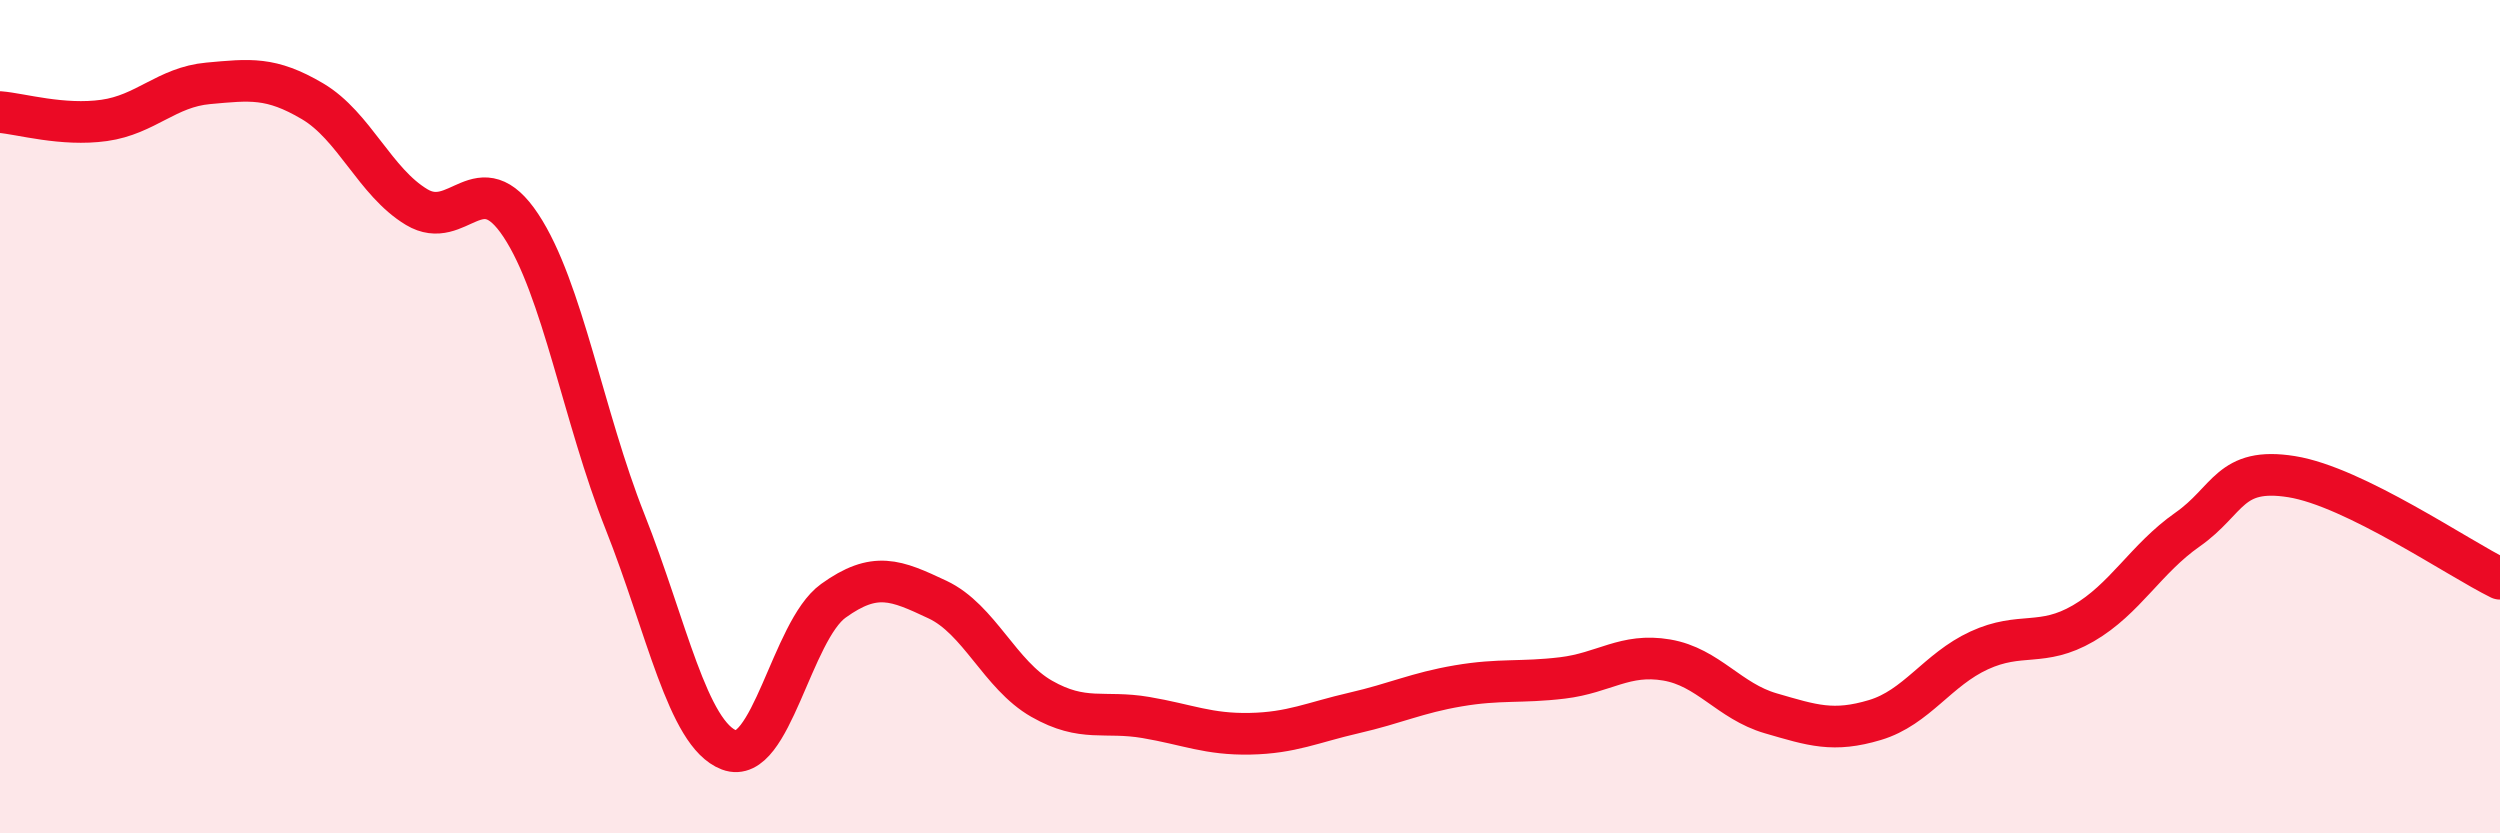 
    <svg width="60" height="20" viewBox="0 0 60 20" xmlns="http://www.w3.org/2000/svg">
      <path
        d="M 0,2.69 C 0.5,2.73 1.5,3.03 2.5,2.89 C 3.5,2.75 4,2.09 5,2 C 6,1.91 6.5,1.84 7.5,2.43 C 8.5,3.02 9,4.37 10,4.97 C 11,5.57 11.5,3.9 12.5,5.41 C 13.5,6.92 14,10 15,12.52 C 16,15.04 16.5,17.62 17.5,18 C 18.5,18.38 19,15.14 20,14.42 C 21,13.7 21.5,13.92 22.5,14.39 C 23.5,14.86 24,16.2 25,16.77 C 26,17.34 26.5,17.05 27.5,17.22 C 28.5,17.39 29,17.63 30,17.61 C 31,17.59 31.5,17.34 32.5,17.11 C 33.5,16.88 34,16.63 35,16.46 C 36,16.29 36.5,16.39 37.5,16.27 C 38.5,16.15 39,15.67 40,15.84 C 41,16.01 41.5,16.83 42.5,17.12 C 43.5,17.41 44,17.58 45,17.28 C 46,16.98 46.5,16.07 47.5,15.61 C 48.5,15.15 49,15.54 50,14.96 C 51,14.38 51.5,13.41 52.5,12.71 C 53.5,12.01 53.5,11.2 55,11.44 C 56.5,11.68 59,13.4 60,13.89L60 20L0 20Z"
        fill="#EB0A25"
        opacity="0.1"
        stroke-linecap="round"
        stroke-linejoin="round"
      />
      <path
        d="M 0,2.69 C 0.5,2.73 1.5,3.03 2.5,2.89 C 3.5,2.75 4,2.09 5,2 C 6,1.91 6.5,1.84 7.5,2.43 C 8.5,3.02 9,4.37 10,4.97 C 11,5.57 11.5,3.9 12.5,5.41 C 13.5,6.92 14,10 15,12.52 C 16,15.04 16.5,17.62 17.5,18 C 18.5,18.38 19,15.14 20,14.42 C 21,13.7 21.5,13.92 22.5,14.39 C 23.5,14.86 24,16.2 25,16.77 C 26,17.34 26.5,17.05 27.5,17.22 C 28.5,17.39 29,17.63 30,17.61 C 31,17.59 31.5,17.34 32.5,17.11 C 33.5,16.88 34,16.63 35,16.46 C 36,16.29 36.5,16.39 37.5,16.27 C 38.5,16.15 39,15.67 40,15.84 C 41,16.01 41.5,16.83 42.5,17.12 C 43.5,17.41 44,17.58 45,17.28 C 46,16.98 46.5,16.07 47.5,15.61 C 48.5,15.15 49,15.54 50,14.96 C 51,14.38 51.5,13.41 52.5,12.71 C 53.5,12.01 53.5,11.2 55,11.44 C 56.5,11.68 59,13.4 60,13.89"
        stroke="#EB0A25"
        stroke-width="1"
        fill="none"
        stroke-linecap="round"
        stroke-linejoin="round"
      />
    </svg>
  